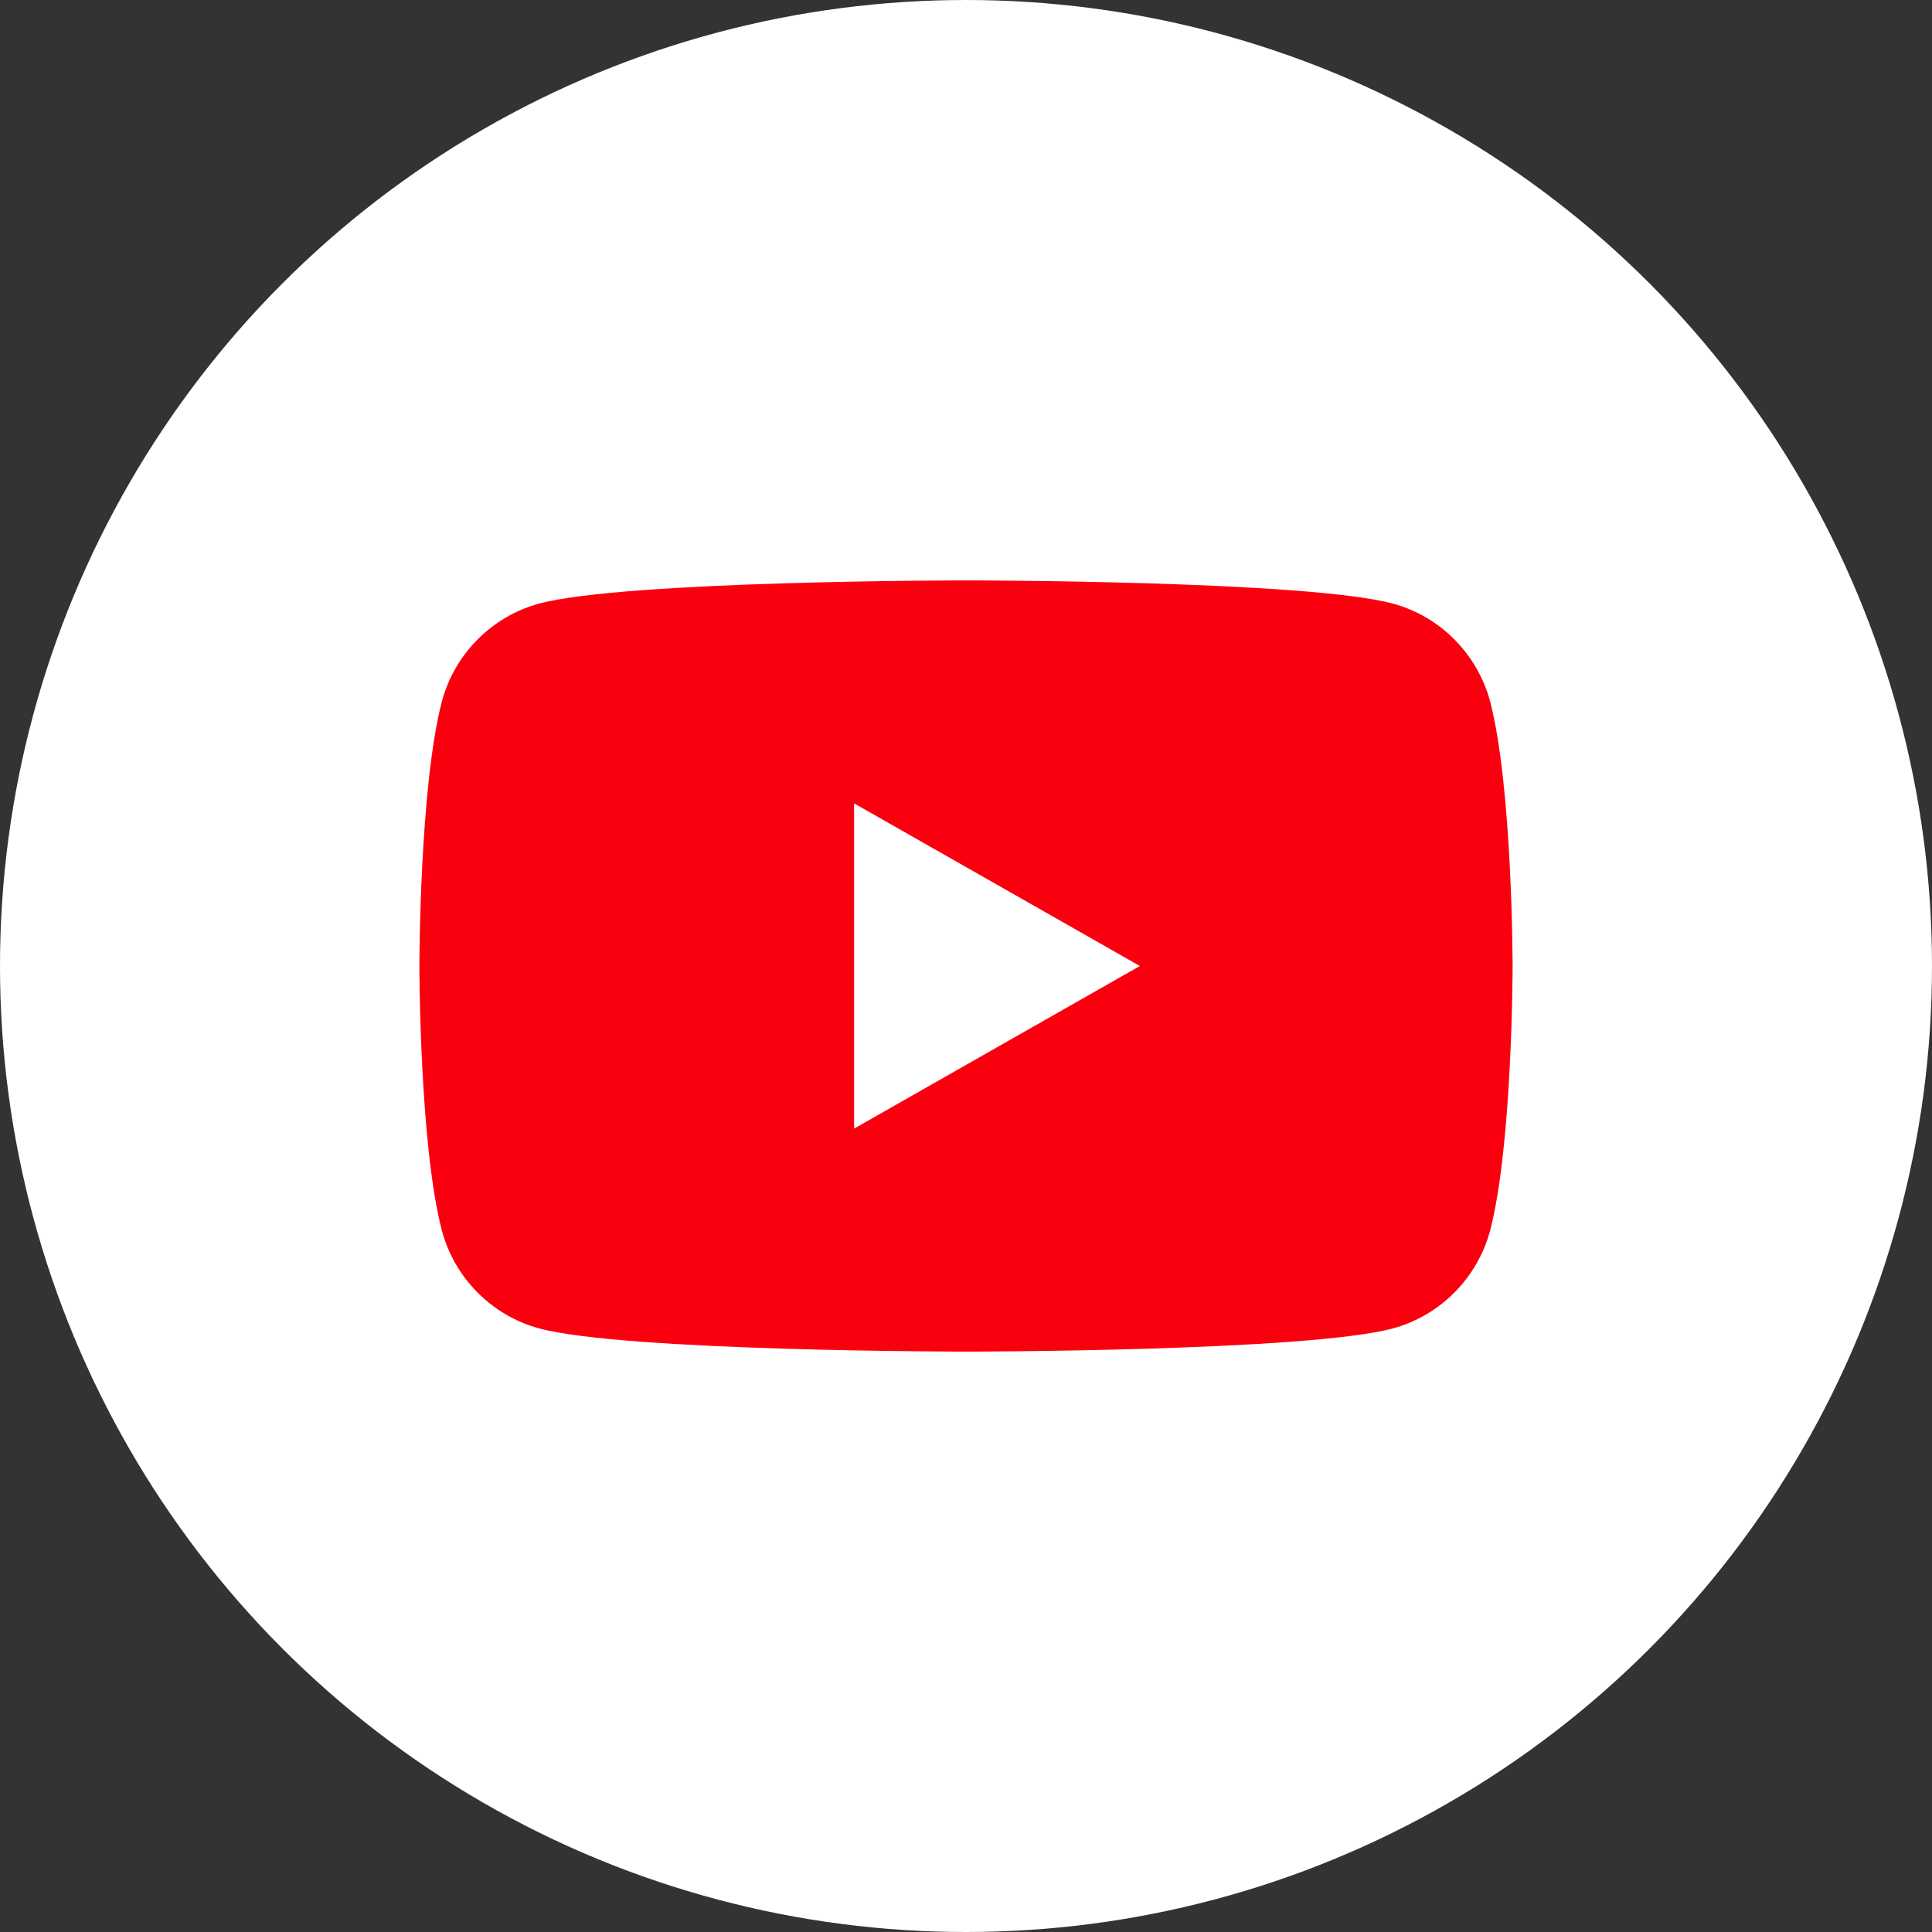 <svg enable-background="new 0 0 24 24" viewBox="0 0 24 24" xmlns="http://www.w3.org/2000/svg"><rect x="0" y="0" width="24" height="24" fill="#333333" stroke="none"/><circle cx="12" cy="12" fill="#fff" r="12"/><path d="m18.51 8.71c-.16-.59-.62-1.05-1.2-1.21-1.06-.29-5.31-.29-5.31-.29s-4.25 0-5.31.29c-.58.16-1.04.62-1.2 1.21-.28 1.07-.28 3.29-.28 3.29s0 2.22.28 3.29c.16.59.62 1.05 1.2 1.21 1.06.29 5.31.29 5.31.29s4.25 0 5.31-.29c.58-.16 1.04-.62 1.2-1.21.28-1.07.28-3.29.28-3.29s0-2.22-.28-3.29zm-7.9 5.31v-4.04l3.55 2.02z" fill="#fa000e"/></svg>